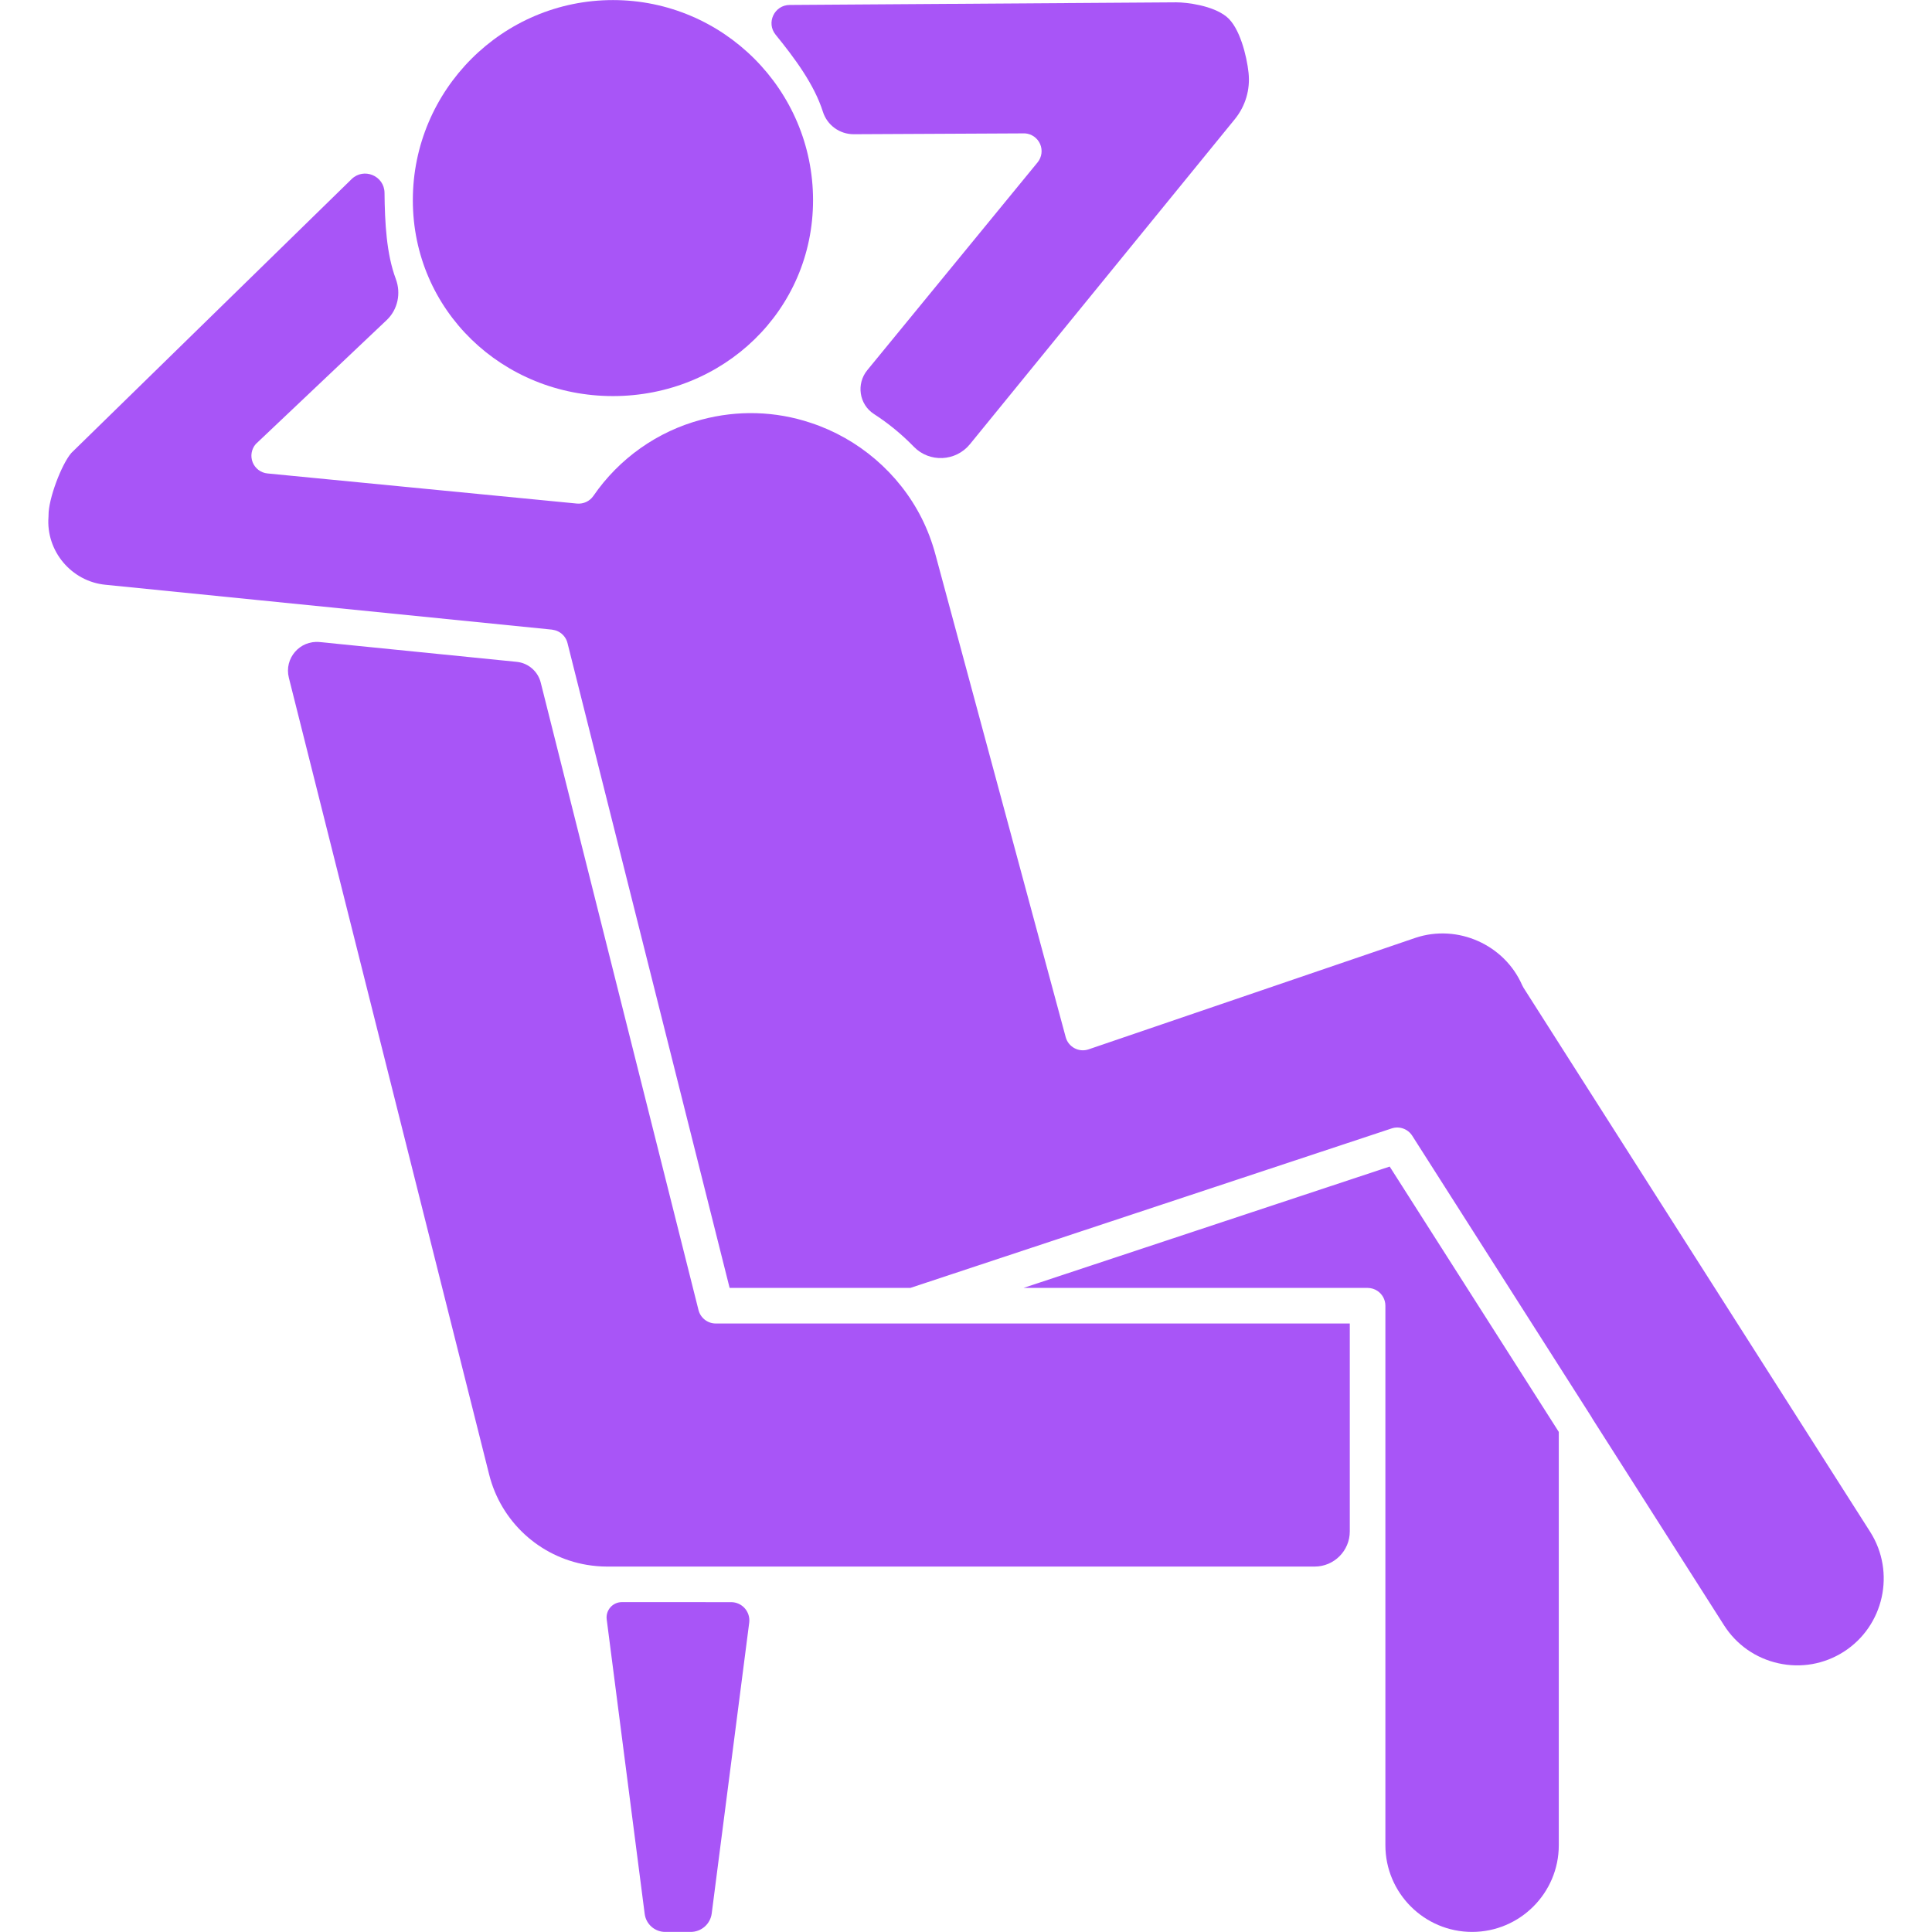 <svg xmlns="http://www.w3.org/2000/svg" xmlns:xlink="http://www.w3.org/1999/xlink" width="1000" zoomAndPan="magnify" viewBox="0 0 750 750" height="1000" preserveAspectRatio="xMidYMid meet" version="1.2"><defs><clipPath id="4a6a35f520"><path d="M 235.359 621.855 L 291 621.855 L 291 749.969 L 235.359 749.969 Z M 235.359 621.855 "/></clipPath><clipPath id="c740cbca54"><path d="M 18.75 67.102 L 731.25 67.102 L 731.25 646.777 L 18.75 646.777 Z M 18.75 67.102 "/></clipPath><clipPath id="6c0d5f7dc5"><path d="M 397.199 452.629 L 605.191 452.629 L 605.191 749.969 L 397.199 749.969 Z M 397.199 452.629 "/></clipPath></defs><g id="57857aefb6"><g clip-rule="nonzero" clip-path="url(#4a6a35f520)"><path style=" stroke:none;fill-rule:nonzero;fill:#a855f7;fill-opacity:1;" d="M 283.824 621.953 C 283.824 621.953 254.91 621.945 241.426 621.941 C 237.836 621.938 235.062 625.09 235.523 628.652 L 250.266 742.965 C 250.781 746.969 254.191 749.969 258.23 749.969 L 268.121 749.969 C 272.266 749.969 275.766 746.895 276.293 742.781 L 290.84 629.938 C 291.387 625.703 288.09 621.953 283.824 621.953 "/></g><path style=" stroke:none;fill-rule:nonzero;fill:#a855f7;fill-opacity:1;" d="M 237.945 153.758 C 280.777 153.758 315.625 120.543 315.625 77.707 C 315.625 34.875 280.777 0.027 237.945 0.027 C 195.109 0.027 160.262 34.875 160.262 77.707 C 160.262 120.543 195.109 153.758 237.945 153.758 "/><g clip-rule="nonzero" clip-path="url(#c740cbca54)"><path style=" stroke:none;fill-rule:nonzero;fill:#a855f7;fill-opacity:1;" d="M 726.027 594.703 L 591.426 383.438 C 591.227 383.117 591.051 382.781 590.902 382.438 C 584.016 366.711 565.863 358.625 549.555 364.039 L 422.602 407.352 C 420.793 407.973 418.812 407.812 417.125 406.914 C 415.438 406.016 414.199 404.461 413.703 402.617 L 363.18 215.418 C 361.844 210.395 360.02 205.582 357.75 201.082 C 357.746 201.074 357.742 201.07 357.742 201.066 C 348.969 183.691 333.281 170.23 314.695 164.137 C 301.004 159.57 286.355 159.152 272.305 162.91 C 255.27 167.418 240.375 177.934 230.344 192.523 C 228.918 194.594 226.48 195.707 223.98 195.484 L 103.832 183.789 C 101.262 183.539 99.043 181.871 98.086 179.473 C 97.129 177.074 97.59 174.34 99.281 172.387 L 150.086 124.281 C 154.422 120.18 155.746 113.883 153.652 108.289 C 150.023 98.602 149.391 86.52 149.27 74.863 C 149.203 68.227 141.227 64.906 136.48 69.543 L 27.707 175.82 C 23.816 180.32 18.77 193.801 18.844 199.992 C 18.848 200.203 18.84 200.406 18.824 200.617 C 17.789 213.883 27.703 225.719 40.926 227.004 L 100.203 232.957 C 100.203 232.957 100.207 232.957 100.207 232.957 L 214.242 244.414 C 214.355 244.422 214.457 244.465 214.566 244.48 C 214.777 244.512 214.984 244.559 215.188 244.605 C 215.379 244.652 215.57 244.691 215.754 244.75 C 216.137 244.879 216.504 245.031 216.855 245.219 C 216.859 245.219 216.863 245.223 216.863 245.223 C 218.531 246.121 219.812 247.688 220.297 249.621 L 283.238 499.965 L 353.406 499.965 L 540.234 438.055 C 543.234 437.055 546.531 438.23 548.23 440.898 L 617.684 549.883 C 617.801 550.051 617.895 550.234 618 550.414 C 618.074 550.547 618.152 550.672 618.219 550.805 L 669.254 630.91 C 674.082 638.488 681.574 643.734 690.355 645.68 C 699.137 647.633 708.141 646.051 715.715 641.227 C 731.332 631.254 735.961 610.379 726.027 594.703 "/></g><g clip-rule="nonzero" clip-path="url(#6c0d5f7dc5)"><path style=" stroke:none;fill-rule:nonzero;fill:#a855f7;fill-opacity:1;" d="M 397.324 499.965 L 530.879 499.965 C 532.305 499.965 533.637 500.398 534.742 501.145 C 536.586 502.383 537.805 504.492 537.805 506.883 L 537.805 716.309 C 537.805 734.871 552.906 749.969 571.461 749.969 C 590.016 749.969 605.121 734.871 605.121 716.309 L 605.121 555.871 L 539.473 452.859 L 397.324 499.965 "/></g><path style=" stroke:none;fill-rule:nonzero;fill:#a855f7;fill-opacity:1;" d="M 319.453 43.395 C 321.109 48.609 325.977 52.133 331.449 52.105 L 397.863 51.777 C 400.441 51.938 402.715 53.523 403.758 55.887 C 404.801 58.246 404.438 60.996 402.816 63.004 L 336.684 143.691 C 332.332 149.004 333.484 156.977 339.25 160.707 C 344.883 164.348 350.09 168.621 354.754 173.43 C 360.832 179.684 371.023 179.191 376.531 172.434 L 479.418 46.191 C 483.52 41.098 485.391 34.711 484.68 28.203 C 483.977 21.684 481.254 10.598 476.129 6.477 C 470.711 2.098 460.637 0.906 456.633 0.906 C 456.523 0.906 347.016 1.645 306.547 1.922 C 300.609 1.961 297.344 8.852 301.086 13.461 C 308.492 22.582 316.066 32.727 319.453 43.395 "/><path style=" stroke:none;fill-rule:nonzero;fill:#a855f7;fill-opacity:1;" d="M 353.887 513.781 L 277.855 513.781 C 274.688 513.781 271.93 511.625 271.156 508.555 L 209.914 264.988 C 208.812 260.602 205.082 257.379 200.582 256.926 L 124.102 249.246 C 116.387 248.469 110.242 255.582 112.133 263.102 L 189.902 572.473 C 194.473 590.625 209.363 604.367 227.836 607.48 C 230.461 607.914 233.102 608.141 235.668 608.141 L 510.336 608.141 C 517.875 608.141 523.988 602.027 523.988 594.484 L 523.988 513.781 L 354.918 513.781 C 354.57 513.809 354.227 513.801 353.887 513.781 "/></g></svg>